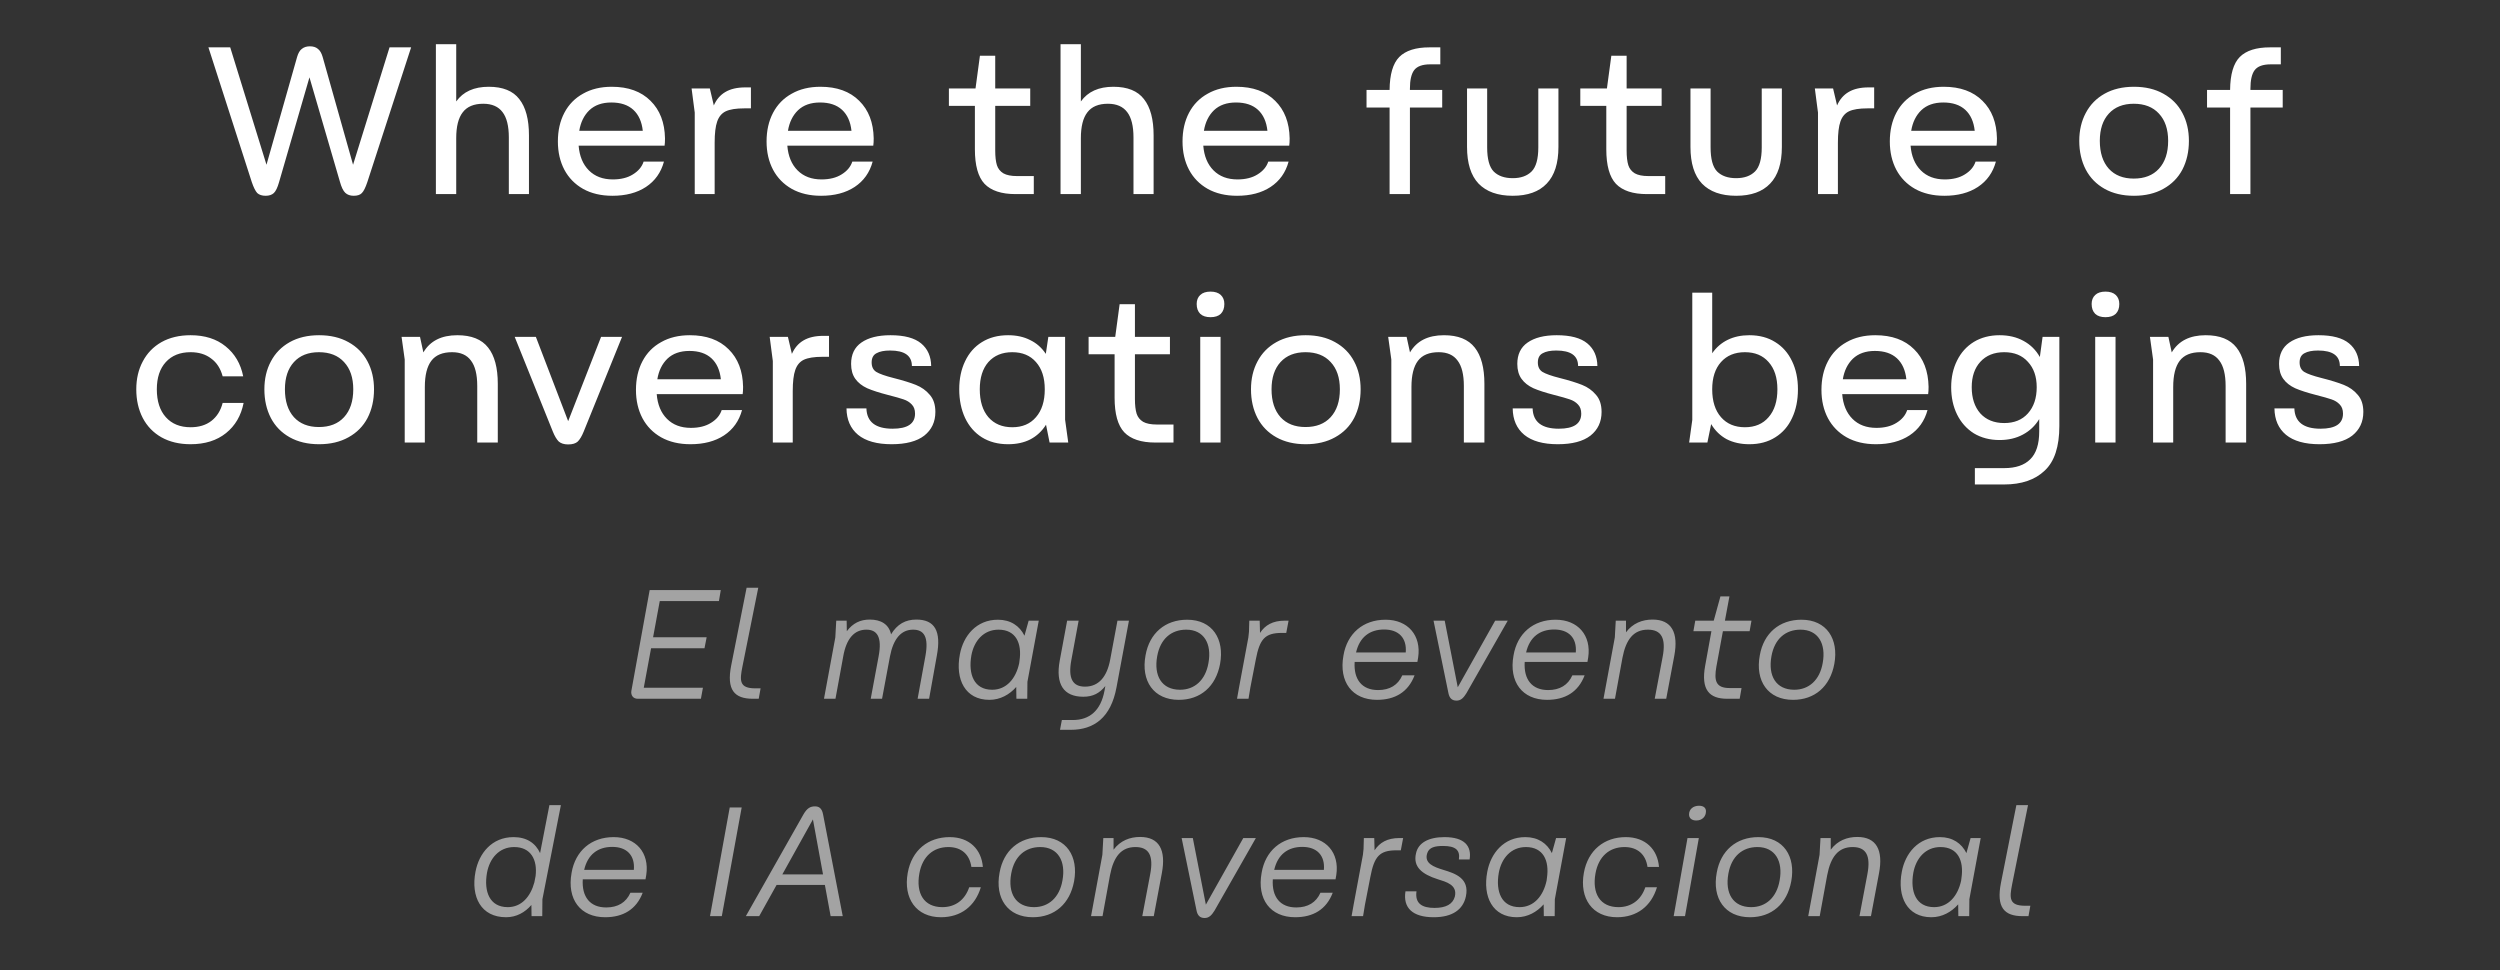 <svg xmlns="http://www.w3.org/2000/svg" width="322" height="125" viewBox="0 0 322 125" fill="none"><rect x="0" y="0" width="322" height="125" fill="#333333" stroke="none"/><path d="M34.215 25.216C33.747 25.216 33.387 25.099 33.135 24.865C32.901 24.613 32.667 24.145 32.433 23.461L26.844 6.1H29.652L34.323 21.22L38.265 7.342C38.409 6.838 38.616 6.487 38.886 6.289C39.156 6.073 39.498 5.965 39.912 5.965C40.344 5.965 40.686 6.073 40.938 6.289C41.208 6.487 41.415 6.838 41.559 7.342L45.474 21.22L50.172 6.1H52.953L47.31 23.461C47.076 24.163 46.842 24.631 46.608 24.865C46.392 25.099 46.041 25.216 45.555 25.216C45.105 25.216 44.745 25.09 44.475 24.838C44.205 24.586 43.971 24.1 43.773 23.38L39.858 9.961L35.943 23.461C35.745 24.163 35.52 24.631 35.268 24.865C35.016 25.099 34.665 25.216 34.215 25.216ZM56.142 5.695H58.761V13.066C59.661 11.806 61.056 11.176 62.946 11.176C64.764 11.176 66.078 11.707 66.888 12.769C67.716 13.813 68.13 15.37 68.13 17.44V25H65.538V17.71C65.538 16.234 65.268 15.145 64.728 14.443C64.188 13.723 63.36 13.363 62.244 13.363C61.038 13.363 60.156 13.732 59.598 14.47C59.04 15.19 58.761 16.297 58.761 17.791V25H56.142V5.695ZM78.875 25.216C77.417 25.216 76.157 24.919 75.095 24.325C74.051 23.731 73.25 22.912 72.692 21.868C72.134 20.806 71.855 19.591 71.855 18.223C71.855 16.819 72.134 15.586 72.692 14.524C73.25 13.462 74.051 12.643 75.095 12.067C76.139 11.473 77.372 11.176 78.794 11.176C80.918 11.176 82.583 11.779 83.789 12.985C84.995 14.173 85.616 15.784 85.652 17.818C85.652 18.214 85.634 18.529 85.598 18.763H74.528C74.636 20.113 75.077 21.175 75.851 21.949C76.625 22.723 77.651 23.11 78.929 23.11C79.973 23.11 80.837 22.894 81.521 22.462C82.223 22.03 82.682 21.481 82.898 20.815H85.517C85.139 22.219 84.365 23.308 83.195 24.082C82.043 24.838 80.603 25.216 78.875 25.216ZM82.79 16.846C82.664 15.676 82.259 14.776 81.575 14.146C80.891 13.516 79.946 13.201 78.74 13.201C77.552 13.201 76.607 13.534 75.905 14.2C75.221 14.866 74.789 15.748 74.609 16.846H82.79ZM89.482 14.497L89.347 13.471L89.077 11.392H91.426L91.939 13.579C92.281 12.805 92.776 12.229 93.424 11.851C94.09 11.455 94.945 11.257 95.989 11.257H96.718V13.957H95.854C94.81 13.957 94.018 14.083 93.478 14.335C92.956 14.587 92.587 15.028 92.371 15.658C92.155 16.27 92.047 17.179 92.047 18.385V25H89.482V14.497ZM105.755 25.216C104.297 25.216 103.037 24.919 101.975 24.325C100.931 23.731 100.13 22.912 99.572 21.868C99.013 20.806 98.734 19.591 98.734 18.223C98.734 16.819 99.013 15.586 99.572 14.524C100.13 13.462 100.931 12.643 101.975 12.067C103.019 11.473 104.252 11.176 105.674 11.176C107.798 11.176 109.463 11.779 110.669 12.985C111.875 14.173 112.496 15.784 112.532 17.818C112.532 18.214 112.514 18.529 112.478 18.763H101.408C101.516 20.113 101.957 21.175 102.731 21.949C103.505 22.723 104.531 23.11 105.809 23.11C106.853 23.11 107.717 22.894 108.401 22.462C109.103 22.03 109.562 21.481 109.778 20.815H112.397C112.019 22.219 111.245 23.308 110.075 24.082C108.923 24.838 107.483 25.216 105.755 25.216ZM109.67 16.846C109.544 15.676 109.139 14.776 108.455 14.146C107.771 13.516 106.826 13.201 105.62 13.201C104.432 13.201 103.487 13.534 102.785 14.2C102.101 14.866 101.669 15.748 101.489 16.846H109.67ZM130.804 25C128.986 25 127.654 24.559 126.808 23.677C125.98 22.795 125.566 21.31 125.566 19.222V13.633H122.218V11.392H125.647L126.214 7.18H128.185V11.392H132.694V13.633H128.185V19.384C128.185 20.176 128.257 20.806 128.401 21.274C128.545 21.724 128.824 22.075 129.238 22.327C129.652 22.561 130.237 22.678 130.993 22.678H133.153V25H130.804ZM136.597 5.695H139.216V13.066C140.116 11.806 141.511 11.176 143.401 11.176C145.219 11.176 146.533 11.707 147.343 12.769C148.171 13.813 148.585 15.37 148.585 17.44V25H145.993V17.71C145.993 16.234 145.723 15.145 145.183 14.443C144.643 13.723 143.815 13.363 142.699 13.363C141.493 13.363 140.611 13.732 140.053 14.47C139.495 15.19 139.216 16.297 139.216 17.791V25H136.597V5.695ZM159.329 25.216C157.871 25.216 156.611 24.919 155.549 24.325C154.505 23.731 153.704 22.912 153.146 21.868C152.588 20.806 152.309 19.591 152.309 18.223C152.309 16.819 152.588 15.586 153.146 14.524C153.704 13.462 154.505 12.643 155.549 12.067C156.593 11.473 157.826 11.176 159.248 11.176C161.372 11.176 163.037 11.779 164.243 12.985C165.449 14.173 166.07 15.784 166.106 17.818C166.106 18.214 166.088 18.529 166.052 18.763H154.982C155.09 20.113 155.531 21.175 156.305 21.949C157.079 22.723 158.105 23.11 159.383 23.11C160.427 23.11 161.291 22.894 161.975 22.462C162.677 22.03 163.136 21.481 163.352 20.815H165.971C165.593 22.219 164.819 23.308 163.649 24.082C162.497 24.838 161.057 25.216 159.329 25.216ZM163.244 16.846C163.118 15.676 162.713 14.776 162.029 14.146C161.345 13.516 160.4 13.201 159.194 13.201C158.006 13.201 157.061 13.534 156.359 14.2C155.675 14.866 155.243 15.748 155.063 16.846H163.244ZM178.979 13.849H176.009V11.581H178.979C178.997 9.583 179.411 8.17 180.221 7.342C181.049 6.514 182.345 6.1 184.109 6.1H185.513V8.287H184.217C183.209 8.287 182.516 8.539 182.138 9.043C181.778 9.529 181.598 10.321 181.598 11.419V11.581H185.756V13.849H181.598V25H178.979V13.849ZM194.84 25.216C192.914 25.216 191.447 24.694 190.439 23.65C189.449 22.606 188.954 21.031 188.954 18.925V11.392H191.546V18.979C191.546 20.473 191.825 21.508 192.383 22.084C192.959 22.66 193.778 22.948 194.84 22.948C195.884 22.948 196.694 22.66 197.27 22.084C197.846 21.508 198.134 20.473 198.134 18.979V11.392H200.726V18.925C200.726 21.031 200.222 22.606 199.214 23.65C198.224 24.694 196.766 25.216 194.84 25.216ZM212.129 25C210.311 25 208.979 24.559 208.133 23.677C207.305 22.795 206.891 21.31 206.891 19.222V13.633H203.543V11.392H206.972L207.539 7.18H209.51V11.392H214.019V13.633H209.51V19.384C209.51 20.176 209.582 20.806 209.726 21.274C209.87 21.724 210.149 22.075 210.563 22.327C210.977 22.561 211.562 22.678 212.318 22.678H214.478V25H212.129ZM223.618 25.216C221.692 25.216 220.225 24.694 219.217 23.65C218.227 22.606 217.732 21.031 217.732 18.925V11.392H220.324V18.979C220.324 20.473 220.603 21.508 221.161 22.084C221.737 22.66 222.556 22.948 223.618 22.948C224.662 22.948 225.472 22.66 226.048 22.084C226.624 21.508 226.912 20.473 226.912 18.979V11.392H229.504V18.925C229.504 21.031 229 22.606 227.992 23.65C227.002 24.694 225.544 25.216 223.618 25.216ZM234.157 14.497L234.022 13.471L233.752 11.392H236.101L236.614 13.579C236.956 12.805 237.451 12.229 238.099 11.851C238.765 11.455 239.62 11.257 240.664 11.257H241.393V13.957H240.529C239.485 13.957 238.693 14.083 238.153 14.335C237.631 14.587 237.262 15.028 237.046 15.658C236.83 16.27 236.722 17.179 236.722 18.385V25H234.157V14.497ZM250.429 25.216C248.971 25.216 247.711 24.919 246.649 24.325C245.605 23.731 244.804 22.912 244.246 21.868C243.688 20.806 243.409 19.591 243.409 18.223C243.409 16.819 243.688 15.586 244.246 14.524C244.804 13.462 245.605 12.643 246.649 12.067C247.693 11.473 248.926 11.176 250.348 11.176C252.472 11.176 254.137 11.779 255.343 12.985C256.549 14.173 257.17 15.784 257.206 17.818C257.206 18.214 257.188 18.529 257.152 18.763H246.082C246.19 20.113 246.631 21.175 247.405 21.949C248.179 22.723 249.205 23.11 250.483 23.11C251.527 23.11 252.391 22.894 253.075 22.462C253.777 22.03 254.236 21.481 254.452 20.815H257.071C256.693 22.219 255.919 23.308 254.749 24.082C253.597 24.838 252.157 25.216 250.429 25.216ZM254.344 16.846C254.218 15.676 253.813 14.776 253.129 14.146C252.445 13.516 251.5 13.201 250.294 13.201C249.106 13.201 248.161 13.534 247.459 14.2C246.775 14.866 246.343 15.748 246.163 16.846H254.344ZM274.857 25.216C273.399 25.216 272.139 24.919 271.077 24.325C270.015 23.731 269.205 22.903 268.647 21.841C268.089 20.761 267.81 19.528 267.81 18.142C267.81 16.792 268.089 15.595 268.647 14.551C269.205 13.489 270.015 12.661 271.077 12.067C272.139 11.473 273.399 11.176 274.857 11.176C276.315 11.176 277.575 11.473 278.637 12.067C279.717 12.661 280.536 13.489 281.094 14.551C281.652 15.595 281.931 16.792 281.931 18.142C281.931 19.528 281.652 20.761 281.094 21.841C280.536 22.903 279.717 23.731 278.637 24.325C277.575 24.919 276.315 25.216 274.857 25.216ZM270.456 18.142C270.456 19.672 270.843 20.869 271.617 21.733C272.391 22.579 273.462 23.002 274.83 23.002C276.216 23.002 277.296 22.579 278.07 21.733C278.862 20.869 279.258 19.672 279.258 18.142C279.258 16.648 278.862 15.478 278.07 14.632C277.296 13.786 276.216 13.363 274.83 13.363C273.462 13.363 272.391 13.786 271.617 14.632C270.843 15.478 270.456 16.648 270.456 18.142ZM287.236 13.849H284.266V11.581H287.236C287.254 9.583 287.668 8.17 288.478 7.342C289.306 6.514 290.602 6.1 292.366 6.1H293.77V8.287H292.474C291.466 8.287 290.773 8.539 290.395 9.043C290.035 9.529 289.855 10.321 289.855 11.419V11.581H294.013V13.849H289.855V25H287.236V13.849ZM24.546 57.216C23.106 57.216 21.855 56.919 20.793 56.325C19.749 55.731 18.948 54.903 18.39 53.841C17.832 52.761 17.553 51.528 17.553 50.142C17.553 48.792 17.832 47.595 18.39 46.551C18.948 45.489 19.749 44.661 20.793 44.067C21.855 43.473 23.106 43.176 24.546 43.176C26.382 43.176 27.885 43.653 29.055 44.607C30.243 45.561 30.999 46.848 31.323 48.468H28.677C28.407 47.46 27.912 46.695 27.192 46.173C26.49 45.633 25.608 45.363 24.546 45.363C23.196 45.363 22.134 45.786 21.36 46.632C20.586 47.478 20.199 48.648 20.199 50.142C20.199 51.672 20.586 52.869 21.36 53.733C22.134 54.597 23.196 55.029 24.546 55.029C25.626 55.029 26.517 54.759 27.219 54.219C27.939 53.661 28.425 52.887 28.677 51.897H31.377C31.053 53.535 30.297 54.831 29.109 55.785C27.921 56.739 26.4 57.216 24.546 57.216ZM41.099 57.216C39.641 57.216 38.381 56.919 37.319 56.325C36.257 55.731 35.447 54.903 34.889 53.841C34.331 52.761 34.052 51.528 34.052 50.142C34.052 48.792 34.331 47.595 34.889 46.551C35.447 45.489 36.257 44.661 37.319 44.067C38.381 43.473 39.641 43.176 41.099 43.176C42.557 43.176 43.817 43.473 44.879 44.067C45.959 44.661 46.778 45.489 47.336 46.551C47.894 47.595 48.173 48.792 48.173 50.142C48.173 51.528 47.894 52.761 47.336 53.841C46.778 54.903 45.959 55.731 44.879 56.325C43.817 56.919 42.557 57.216 41.099 57.216ZM36.698 50.142C36.698 51.672 37.085 52.869 37.859 53.733C38.633 54.579 39.704 55.002 41.072 55.002C42.458 55.002 43.538 54.579 44.312 53.733C45.104 52.869 45.5 51.672 45.5 50.142C45.5 48.648 45.104 47.478 44.312 46.632C43.538 45.786 42.458 45.363 41.072 45.363C39.704 45.363 38.633 45.786 37.859 46.632C37.085 47.478 36.698 48.648 36.698 50.142ZM52.127 46.308L51.722 43.392H54.098L54.53 45.39C55.394 43.914 56.852 43.176 58.904 43.176C60.722 43.176 62.045 43.707 62.873 44.769C63.701 45.813 64.115 47.37 64.115 49.44V57H61.469V49.71C61.469 48.234 61.199 47.145 60.659 46.443C60.137 45.723 59.327 45.363 58.229 45.363C57.005 45.363 56.114 45.732 55.556 46.47C54.998 47.208 54.719 48.333 54.719 49.845V57H52.127V46.308ZM73.179 57.243C72.657 57.243 72.252 57.117 71.964 56.865C71.694 56.595 71.442 56.172 71.208 55.596L66.294 43.392H69.021L73.179 54.246L77.418 43.392H80.118L75.177 55.596C74.943 56.172 74.691 56.595 74.421 56.865C74.151 57.117 73.737 57.243 73.179 57.243ZM88.932 57.216C87.474 57.216 86.214 56.919 85.152 56.325C84.108 55.731 83.307 54.912 82.749 53.868C82.191 52.806 81.912 51.591 81.912 50.223C81.912 48.819 82.191 47.586 82.749 46.524C83.307 45.462 84.108 44.643 85.152 44.067C86.196 43.473 87.429 43.176 88.851 43.176C90.975 43.176 92.64 43.779 93.846 44.985C95.052 46.173 95.673 47.784 95.709 49.818C95.709 50.214 95.691 50.529 95.655 50.763H84.585C84.693 52.113 85.134 53.175 85.908 53.949C86.682 54.723 87.708 55.11 88.986 55.11C90.03 55.11 90.894 54.894 91.578 54.462C92.28 54.03 92.739 53.481 92.955 52.815H95.574C95.196 54.219 94.422 55.308 93.252 56.082C92.1 56.838 90.66 57.216 88.932 57.216ZM92.847 48.846C92.721 47.676 92.316 46.776 91.632 46.146C90.948 45.516 90.003 45.201 88.797 45.201C87.609 45.201 86.664 45.534 85.962 46.2C85.278 46.866 84.846 47.748 84.666 48.846H92.847ZM99.54 46.497L99.405 45.471L99.135 43.392H101.484L101.997 45.579C102.339 44.805 102.834 44.229 103.482 43.851C104.148 43.455 105.003 43.257 106.047 43.257H106.776V45.957H105.912C104.868 45.957 104.076 46.083 103.536 46.335C103.014 46.587 102.645 47.028 102.429 47.658C102.213 48.27 102.105 49.179 102.105 50.385V57H99.54V46.497ZM114.833 57.216C112.943 57.216 111.503 56.811 110.513 56.001C109.541 55.191 109.046 54.057 109.028 52.599H111.593C111.647 54.345 112.772 55.218 114.968 55.218C116.894 55.218 117.857 54.57 117.857 53.274C117.857 52.77 117.713 52.374 117.425 52.086C117.155 51.798 116.804 51.582 116.372 51.438C115.958 51.294 115.292 51.105 114.374 50.871C113.258 50.583 112.367 50.295 111.701 50.007C111.035 49.701 110.522 49.296 110.162 48.792C109.802 48.288 109.622 47.649 109.622 46.875C109.622 45.651 110.063 44.733 110.945 44.121C111.845 43.491 113.096 43.176 114.698 43.176C116.48 43.176 117.794 43.527 118.64 44.229C119.486 44.931 119.918 45.903 119.936 47.145H117.452C117.452 45.813 116.516 45.147 114.644 45.147C113.888 45.147 113.303 45.264 112.889 45.498C112.475 45.714 112.268 46.11 112.268 46.686C112.268 47.244 112.466 47.649 112.862 47.901C113.276 48.153 114.014 48.414 115.076 48.684C116.282 48.99 117.245 49.287 117.965 49.575C118.685 49.863 119.279 50.286 119.747 50.844C120.233 51.384 120.476 52.122 120.476 53.058C120.476 54.336 119.999 55.353 119.045 56.109C118.091 56.847 116.687 57.216 114.833 57.216ZM129.841 57.216C128.545 57.216 127.42 56.919 126.466 56.325C125.53 55.731 124.81 54.903 124.306 53.841C123.802 52.761 123.55 51.528 123.55 50.142C123.55 48.774 123.802 47.568 124.306 46.524C124.81 45.462 125.53 44.643 126.466 44.067C127.42 43.473 128.545 43.176 129.841 43.176C130.921 43.176 131.866 43.383 132.676 43.797C133.504 44.193 134.179 44.787 134.701 45.579L135.025 43.392H137.185V54.057L137.59 57H135.187L134.728 54.705C134.206 55.533 133.531 56.163 132.703 56.595C131.893 57.009 130.939 57.216 129.841 57.216ZM126.196 50.142C126.196 51.672 126.565 52.869 127.303 53.733C128.059 54.597 129.085 55.029 130.381 55.029C131.677 55.029 132.694 54.597 133.432 53.733C134.188 52.869 134.566 51.672 134.566 50.142C134.566 48.648 134.188 47.478 133.432 46.632C132.694 45.786 131.677 45.363 130.381 45.363C129.085 45.363 128.059 45.786 127.303 46.632C126.565 47.478 126.196 48.648 126.196 50.142ZM148.798 57C146.98 57 145.648 56.559 144.802 55.677C143.974 54.795 143.56 53.31 143.56 51.222V45.633H140.212V43.392H143.641L144.208 39.18H146.179V43.392H150.688V45.633H146.179V51.384C146.179 52.176 146.251 52.806 146.395 53.274C146.539 53.724 146.818 54.075 147.232 54.327C147.646 54.561 148.231 54.678 148.987 54.678H151.147V57H148.798ZM154.591 43.392H157.21V57H154.591V43.392ZM154.132 39.153C154.132 38.667 154.285 38.28 154.591 37.992C154.897 37.704 155.338 37.56 155.914 37.56C156.49 37.56 156.931 37.704 157.237 37.992C157.543 38.28 157.696 38.667 157.696 39.153C157.696 39.693 157.543 40.116 157.237 40.422C156.931 40.71 156.49 40.854 155.914 40.854C155.338 40.854 154.897 40.71 154.591 40.422C154.285 40.116 154.132 39.693 154.132 39.153ZM168.175 57.216C166.717 57.216 165.457 56.919 164.395 56.325C163.333 55.731 162.523 54.903 161.965 53.841C161.407 52.761 161.128 51.528 161.128 50.142C161.128 48.792 161.407 47.595 161.965 46.551C162.523 45.489 163.333 44.661 164.395 44.067C165.457 43.473 166.717 43.176 168.175 43.176C169.633 43.176 170.893 43.473 171.955 44.067C173.035 44.661 173.854 45.489 174.412 46.551C174.97 47.595 175.249 48.792 175.249 50.142C175.249 51.528 174.97 52.761 174.412 53.841C173.854 54.903 173.035 55.731 171.955 56.325C170.893 56.919 169.633 57.216 168.175 57.216ZM163.774 50.142C163.774 51.672 164.161 52.869 164.935 53.733C165.709 54.579 166.78 55.002 168.148 55.002C169.534 55.002 170.614 54.579 171.388 53.733C172.18 52.869 172.576 51.672 172.576 50.142C172.576 48.648 172.18 47.478 171.388 46.632C170.614 45.786 169.534 45.363 168.148 45.363C166.78 45.363 165.709 45.786 164.935 46.632C164.161 47.478 163.774 48.648 163.774 50.142ZM179.203 46.308L178.798 43.392H181.174L181.606 45.39C182.47 43.914 183.928 43.176 185.98 43.176C187.798 43.176 189.121 43.707 189.949 44.769C190.777 45.813 191.191 47.37 191.191 49.44V57H188.545V49.71C188.545 48.234 188.275 47.145 187.735 46.443C187.213 45.723 186.403 45.363 185.305 45.363C184.081 45.363 183.19 45.732 182.632 46.47C182.074 47.208 181.795 48.333 181.795 49.845V57H179.203V46.308ZM200.64 57.216C198.75 57.216 197.31 56.811 196.32 56.001C195.348 55.191 194.853 54.057 194.835 52.599H197.4C197.454 54.345 198.579 55.218 200.775 55.218C202.701 55.218 203.664 54.57 203.664 53.274C203.664 52.77 203.52 52.374 203.232 52.086C202.962 51.798 202.611 51.582 202.179 51.438C201.765 51.294 201.099 51.105 200.181 50.871C199.065 50.583 198.174 50.295 197.508 50.007C196.842 49.701 196.329 49.296 195.969 48.792C195.609 48.288 195.429 47.649 195.429 46.875C195.429 45.651 195.87 44.733 196.752 44.121C197.652 43.491 198.903 43.176 200.505 43.176C202.287 43.176 203.601 43.527 204.447 44.229C205.293 44.931 205.725 45.903 205.743 47.145H203.259C203.259 45.813 202.323 45.147 200.451 45.147C199.695 45.147 199.11 45.264 198.696 45.498C198.282 45.714 198.075 46.11 198.075 46.686C198.075 47.244 198.273 47.649 198.669 47.901C199.083 48.153 199.821 48.414 200.883 48.684C202.089 48.99 203.052 49.287 203.772 49.575C204.492 49.863 205.086 50.286 205.554 50.844C206.04 51.384 206.283 52.122 206.283 53.058C206.283 54.336 205.806 55.353 204.852 56.109C203.898 56.847 202.494 57.216 200.64 57.216ZM225.311 57.216C224.213 57.216 223.241 57 222.395 56.568C221.567 56.118 220.901 55.47 220.397 54.624L219.911 57H217.562L217.967 54.084V37.695H220.532V45.498C221.054 44.742 221.72 44.166 222.53 43.77C223.34 43.374 224.267 43.176 225.311 43.176C226.607 43.176 227.723 43.473 228.659 44.067C229.595 44.643 230.315 45.462 230.819 46.524C231.323 47.568 231.575 48.774 231.575 50.142C231.575 51.546 231.323 52.779 230.819 53.841C230.333 54.903 229.613 55.731 228.659 56.325C227.723 56.919 226.607 57.216 225.311 57.216ZM220.532 50.142C220.532 51.672 220.91 52.869 221.666 53.733C222.422 54.597 223.448 55.029 224.744 55.029C226.04 55.029 227.057 54.597 227.795 53.733C228.551 52.869 228.929 51.672 228.929 50.142C228.929 48.648 228.551 47.478 227.795 46.632C227.057 45.786 226.04 45.363 224.744 45.363C223.448 45.363 222.422 45.786 221.666 46.632C220.91 47.478 220.532 48.648 220.532 50.142ZM241.623 57.216C240.165 57.216 238.905 56.919 237.843 56.325C236.799 55.731 235.998 54.912 235.44 53.868C234.882 52.806 234.603 51.591 234.603 50.223C234.603 48.819 234.882 47.586 235.44 46.524C235.998 45.462 236.799 44.643 237.843 44.067C238.887 43.473 240.12 43.176 241.542 43.176C243.666 43.176 245.331 43.779 246.537 44.985C247.743 46.173 248.364 47.784 248.4 49.818C248.4 50.214 248.382 50.529 248.346 50.763H237.276C237.384 52.113 237.825 53.175 238.599 53.949C239.373 54.723 240.399 55.11 241.677 55.11C242.721 55.11 243.585 54.894 244.269 54.462C244.971 54.03 245.43 53.481 245.646 52.815H248.265C247.887 54.219 247.113 55.308 245.943 56.082C244.791 56.838 243.351 57.216 241.623 57.216ZM245.538 48.846C245.412 47.676 245.007 46.776 244.323 46.146C243.639 45.516 242.694 45.201 241.488 45.201C240.3 45.201 239.355 45.534 238.653 46.2C237.969 46.866 237.537 47.748 237.357 48.846H245.538ZM254.363 60.294H258.143C259.619 60.294 260.735 59.916 261.491 59.16C262.265 58.404 262.652 57.207 262.652 55.569V53.976C262.13 54.84 261.428 55.506 260.546 55.974C259.682 56.442 258.683 56.676 257.549 56.676C256.289 56.676 255.182 56.388 254.228 55.812C253.292 55.218 252.572 54.408 252.068 53.382C251.564 52.356 251.312 51.186 251.312 49.872C251.312 48.594 251.564 47.451 252.068 46.443C252.572 45.417 253.292 44.616 254.228 44.04C255.182 43.464 256.289 43.176 257.549 43.176C258.719 43.176 259.745 43.419 260.627 43.905C261.527 44.391 262.229 45.084 262.733 45.984L263.084 43.392H265.244V54.867C265.244 57.531 264.614 59.448 263.354 60.618C262.112 61.806 260.366 62.4 258.116 62.4H254.363V60.294ZM253.958 49.872C253.958 51.276 254.327 52.401 255.065 53.247C255.821 54.075 256.847 54.489 258.143 54.489C259.439 54.489 260.456 54.075 261.194 53.247C261.95 52.401 262.328 51.276 262.328 49.872C262.328 48.504 261.95 47.415 261.194 46.605C260.456 45.777 259.439 45.363 258.143 45.363C256.847 45.363 255.821 45.777 255.065 46.605C254.327 47.415 253.958 48.504 253.958 49.872ZM269.862 43.392H272.481V57H269.862V43.392ZM269.403 39.153C269.403 38.667 269.556 38.28 269.862 37.992C270.168 37.704 270.609 37.56 271.185 37.56C271.761 37.56 272.202 37.704 272.508 37.992C272.814 38.28 272.967 38.667 272.967 39.153C272.967 39.693 272.814 40.116 272.508 40.422C272.202 40.71 271.761 40.854 271.185 40.854C270.609 40.854 270.168 40.71 269.862 40.422C269.556 40.116 269.403 39.693 269.403 39.153ZM277.317 46.308L276.912 43.392H279.288L279.72 45.39C280.584 43.914 282.042 43.176 284.094 43.176C285.912 43.176 287.235 43.707 288.063 44.769C288.891 45.813 289.305 47.37 289.305 49.44V57H286.659V49.71C286.659 48.234 286.389 47.145 285.849 46.443C285.327 45.723 284.517 45.363 283.419 45.363C282.195 45.363 281.304 45.732 280.746 46.47C280.188 47.208 279.909 48.333 279.909 49.845V57H277.317V46.308ZM298.754 57.216C296.864 57.216 295.424 56.811 294.434 56.001C293.462 55.191 292.967 54.057 292.949 52.599H295.514C295.568 54.345 296.693 55.218 298.889 55.218C300.815 55.218 301.778 54.57 301.778 53.274C301.778 52.77 301.634 52.374 301.346 52.086C301.076 51.798 300.725 51.582 300.293 51.438C299.879 51.294 299.213 51.105 298.295 50.871C297.179 50.583 296.288 50.295 295.622 50.007C294.956 49.701 294.443 49.296 294.083 48.792C293.723 48.288 293.543 47.649 293.543 46.875C293.543 45.651 293.984 44.733 294.866 44.121C295.766 43.491 297.017 43.176 298.619 43.176C300.401 43.176 301.715 43.527 302.561 44.229C303.407 44.931 303.839 45.903 303.857 47.145H301.373C301.373 45.813 300.437 45.147 298.565 45.147C297.809 45.147 297.224 45.264 296.81 45.498C296.396 45.714 296.189 46.11 296.189 46.686C296.189 47.244 296.387 47.649 296.783 47.901C297.197 48.153 297.935 48.414 298.997 48.684C300.203 48.99 301.166 49.287 301.886 49.575C302.606 49.863 303.2 50.286 303.668 50.844C304.154 51.384 304.397 52.122 304.397 53.058C304.397 54.336 303.92 55.353 302.966 56.109C302.012 56.847 300.608 57.216 298.754 57.216Z" fill="white"></path><path d="M92.837 76L92.597 77.42H84.977L84.117 82.08H91.017L90.737 83.5H83.857L82.917 88.58H90.537L90.277 90H82.137C81.537 90 81.237 89.54 81.317 89L83.677 76H92.837ZM97.724 90H96.964C94.604 90 93.544 88.88 94.184 85.68L95.904 77L96.164 75.7H97.664L95.624 85.86C95.264 87.66 95.204 88.66 97.284 88.66H97.964L97.724 90ZM118.029 79.8C120.409 79.8 121.249 81.3 120.669 84.42L119.669 90H118.189L119.189 84.52C119.649 82.02 119.009 81.1 117.609 81.1C116.089 81.1 115.069 82.24 114.629 84.54L113.609 90H112.149L113.169 84.52C113.629 82.06 112.989 81.1 111.589 81.1C110.029 81.1 109.009 82.26 108.609 84.54L107.609 90H106.129L107.589 82.1L107.709 79.94H109.049L109.069 81.3C109.849 80.26 110.809 79.8 112.029 79.8C113.489 79.8 114.489 80.42 114.769 81.7C115.569 80.38 116.629 79.8 118.029 79.8ZM131.952 81.88L132.492 79.94H133.792L132.332 87.82L132.312 90H130.912L130.892 88.48C130.032 89.46 128.832 90.14 127.432 90.14C124.312 90.14 123.012 87.5 123.632 84.28C124.072 81.92 125.732 79.82 128.532 79.82C130.172 79.82 131.332 80.62 131.952 81.88ZM127.792 88.84C129.632 88.84 130.852 87.4 131.272 85.42L131.312 85.1C131.652 82.84 130.832 81.1 128.612 81.1C126.672 81.1 125.452 82.56 125.112 84.42C124.692 86.84 125.452 88.84 127.792 88.84ZM142.988 84.98L143.928 79.94H145.408L143.808 88.52C143.088 92.44 140.888 94 137.928 94H136.528L136.768 92.74H138.168C140.308 92.74 141.788 91.56 142.268 88.92L142.368 88.36C141.628 89.28 140.788 89.74 139.528 89.74C136.968 89.74 135.948 88.1 136.488 85.12L137.448 79.94H138.928L137.988 85.02C137.548 87.38 138.148 88.44 139.748 88.44C141.548 88.44 142.588 87.12 142.988 84.98ZM151.827 90.14C148.587 90.14 146.927 87.7 147.547 84.4C148.047 81.56 150.067 79.82 152.907 79.82C156.167 79.82 157.727 82.32 157.147 85.5C156.607 88.42 154.627 90.14 151.827 90.14ZM151.987 88.84C153.867 88.84 155.267 87.6 155.647 85.4C156.107 82.92 155.067 81.1 152.787 81.1C150.867 81.1 149.447 82.28 149.047 84.52C148.587 87.04 149.627 88.84 151.987 88.84ZM160.809 90H159.329L159.589 88.54L160.789 82.1L160.869 81.36L160.909 79.94H162.249L162.289 81.52C162.949 80.52 163.929 79.94 165.489 79.94H165.969L165.669 81.52H165.109C162.929 81.52 162.249 82.3 161.749 84.94L161.049 88.54L160.809 90ZM178.458 79.82C181.338 79.82 183.078 81.84 182.658 84.68C182.618 84.96 182.578 85.14 182.558 85.26H174.478C174.338 87.52 175.418 88.88 177.498 88.88C178.998 88.88 180.058 88.24 180.618 86.98H182.198C181.378 89.14 179.678 90.14 177.358 90.14C174.158 90.14 172.418 87.82 173.038 84.42C173.518 81.6 175.558 79.82 178.458 79.82ZM178.278 81.08C176.418 81.08 175.118 82.06 174.658 84.04H181.058C181.218 82.18 180.158 81.08 178.278 81.08ZM187.599 90.24C186.959 90.24 186.679 89.86 186.559 89.28L184.639 79.94H186.079L187.759 88.52L192.579 79.94H194.199L188.879 89.28C188.519 89.86 188.179 90.24 187.599 90.24ZM200.361 79.82C203.241 79.82 204.981 81.84 204.561 84.68C204.521 84.96 204.481 85.14 204.461 85.26H196.381C196.241 87.52 197.321 88.88 199.401 88.88C200.901 88.88 201.961 88.24 202.521 86.98H204.101C203.281 89.14 201.581 90.14 199.261 90.14C196.061 90.14 194.321 87.82 194.941 84.42C195.421 81.6 197.461 79.82 200.361 79.82ZM200.181 81.08C198.321 81.08 197.021 82.06 196.561 84.04H202.961C203.121 82.18 202.061 81.08 200.181 81.08ZM212.849 79.8C215.309 79.8 216.209 81.48 215.649 84.46L214.609 90H213.129L214.149 84.6C214.609 82.18 213.969 81.1 212.249 81.1C210.429 81.1 209.429 82.32 208.969 84.74L208.009 90H206.529L207.989 82.1L208.109 79.94H209.429V81.44C210.309 80.26 211.549 79.8 212.849 79.8ZM225.35 81.3H221.91L221.07 85.86C220.75 87.68 220.99 88.62 222.77 88.62H224.31L224.07 90H222.45C220.17 90 219.05 88.86 219.63 85.72L220.43 81.3H218.11L218.35 79.94H220.73L221.59 76.82H222.75L222.17 79.94H225.59L225.35 81.3ZM230.943 90.14C227.703 90.14 226.043 87.7 226.663 84.4C227.163 81.56 229.183 79.82 232.023 79.82C235.283 79.82 236.843 82.32 236.263 85.5C235.723 88.42 233.743 90.14 230.943 90.14ZM231.103 88.84C232.983 88.84 234.383 87.6 234.763 85.4C235.223 82.92 234.183 81.1 231.903 81.1C229.983 81.1 228.563 82.28 228.163 84.52C227.703 87.04 228.743 88.84 231.103 88.84ZM69.563 109.88L70.763 103.7H72.243L69.863 115.82L69.843 118H68.463L68.443 116.56C67.623 117.52 66.503 118.14 65.183 118.14C61.943 118.14 60.623 115.5 61.243 112.28C61.683 109.92 63.343 107.82 66.143 107.82C67.843 107.82 68.983 108.6 69.563 109.88ZM65.403 116.84C67.163 116.84 68.323 115.5 68.823 113.66L68.983 112.84C69.243 110.72 68.363 109.1 66.223 109.1C64.283 109.1 63.063 110.56 62.723 112.42C62.303 114.84 63.063 116.84 65.403 116.84ZM79.04 107.82C81.92 107.82 83.66 109.84 83.24 112.68C83.2 112.96 83.16 113.14 83.14 113.26H75.06C74.92 115.52 76 116.88 78.08 116.88C79.58 116.88 80.64 116.24 81.2 114.98H82.78C81.96 117.14 80.26 118.14 77.94 118.14C74.74 118.14 73 115.82 73.62 112.42C74.1 109.6 76.14 107.82 79.04 107.82ZM78.86 109.08C77 109.08 75.7 110.06 75.24 112.04H81.64C81.8 110.18 80.74 109.08 78.86 109.08ZM93.989 104H95.529L93.229 116.58L92.969 118H91.449L93.989 104ZM108.545 118H106.985L106.245 113.98H100.025L97.785 118H96.065L103.505 104.86C103.965 104.08 104.385 103.86 104.965 103.86C105.445 103.86 105.845 104.06 106.005 104.86L108.545 118ZM104.705 105.54L100.765 112.62H106.005L104.705 105.54ZM121.193 118.14C117.993 118.14 116.333 115.7 116.913 112.44C117.433 109.5 119.553 107.82 122.313 107.82C124.873 107.82 126.413 109.42 126.593 111.66H125.113C124.893 110.1 123.873 109.1 122.153 109.1C120.233 109.1 118.813 110.28 118.413 112.5C117.953 115.06 118.993 116.84 121.373 116.84C123.013 116.84 124.273 115.94 124.833 114.28H126.333C125.593 116.72 123.753 118.14 121.193 118.14ZM133.024 118.14C129.784 118.14 128.124 115.7 128.744 112.4C129.244 109.56 131.264 107.82 134.104 107.82C137.364 107.82 138.924 110.32 138.344 113.5C137.804 116.42 135.824 118.14 133.024 118.14ZM133.184 116.84C135.064 116.84 136.464 115.6 136.844 113.4C137.304 110.92 136.264 109.1 133.984 109.1C132.064 109.1 130.644 110.28 130.244 112.52C129.784 115.04 130.824 116.84 133.184 116.84ZM146.846 107.8C149.306 107.8 150.206 109.48 149.646 112.46L148.606 118H147.126L148.146 112.6C148.606 110.18 147.966 109.1 146.246 109.1C144.426 109.1 143.426 110.32 142.966 112.74L142.006 118H140.526L141.986 110.1L142.106 107.94H143.426V109.44C144.306 108.26 145.546 107.8 146.846 107.8ZM155.155 118.24C154.515 118.24 154.235 117.86 154.115 117.28L152.195 107.94H153.635L155.315 116.52L160.135 107.94H161.755L156.435 117.28C156.075 117.86 155.735 118.24 155.155 118.24ZM167.917 107.82C170.797 107.82 172.537 109.84 172.117 112.68C172.077 112.96 172.037 113.14 172.017 113.26H163.937C163.797 115.52 164.877 116.88 166.957 116.88C168.457 116.88 169.517 116.24 170.077 114.98H171.657C170.837 117.14 169.137 118.14 166.817 118.14C163.617 118.14 161.877 115.82 162.497 112.42C162.977 109.6 165.017 107.82 167.917 107.82ZM167.737 109.08C165.877 109.08 164.577 110.06 164.117 112.04H170.517C170.677 110.18 169.617 109.08 167.737 109.08ZM175.564 118H174.084L174.344 116.54L175.544 110.1L175.624 109.36L175.664 107.94H177.004L177.044 109.52C177.704 108.52 178.684 107.94 180.244 107.94H180.724L180.424 109.52H179.864C177.684 109.52 177.004 110.3 176.504 112.94L175.804 116.54L175.564 118ZM184.665 118.14C181.925 118.14 180.685 116.92 181.025 114.8H182.445C182.225 116.36 183.145 116.94 184.765 116.94C186.265 116.94 187.125 116.44 187.385 115.48C187.745 113.96 186.245 113.58 185.165 113.24C183.165 112.6 181.965 111.66 182.385 109.9C182.665 108.58 183.965 107.82 186.045 107.82C188.645 107.82 189.565 108.98 189.285 110.7H187.905C188.085 109.48 187.465 108.96 185.865 108.96C184.865 108.96 184.065 109.12 183.825 109.9C183.405 111.2 184.665 111.66 185.905 112.04C187.425 112.5 189.305 113.12 188.805 115.46C188.445 117.16 187.065 118.14 184.665 118.14ZM199.883 109.88L200.423 107.94H201.723L200.263 115.82L200.243 118H198.843L198.823 116.48C197.963 117.46 196.763 118.14 195.363 118.14C192.243 118.14 190.943 115.5 191.563 112.28C192.003 109.92 193.663 107.82 196.463 107.82C198.103 107.82 199.263 108.62 199.883 109.88ZM195.723 116.84C197.563 116.84 198.783 115.4 199.203 113.42L199.243 113.1C199.583 110.84 198.763 109.1 196.543 109.1C194.603 109.1 193.383 110.56 193.043 112.42C192.623 114.84 193.383 116.84 195.723 116.84ZM208.278 118.14C205.078 118.14 203.418 115.7 203.998 112.44C204.518 109.5 206.638 107.82 209.398 107.82C211.958 107.82 213.498 109.42 213.678 111.66H212.198C211.978 110.1 210.958 109.1 209.238 109.1C207.318 109.1 205.898 110.28 205.498 112.5C205.038 115.06 206.078 116.84 208.458 116.84C210.098 116.84 211.358 115.94 211.918 114.28H213.418C212.678 116.72 210.838 118.14 208.278 118.14ZM218.489 105.68C217.889 105.68 217.549 105.38 217.549 104.9C217.549 104.24 218.069 103.78 218.829 103.78C219.409 103.78 219.729 104.04 219.729 104.5C219.729 105.18 219.229 105.68 218.489 105.68ZM217.029 118H215.569L215.829 116.54L217.109 109.3L217.349 107.94H218.809L217.289 116.54L217.029 118ZM225.396 118.14C222.156 118.14 220.496 115.7 221.116 112.4C221.616 109.56 223.636 107.82 226.476 107.82C229.736 107.82 231.296 110.32 230.716 113.5C230.176 116.42 228.196 118.14 225.396 118.14ZM225.556 116.84C227.436 116.84 228.836 115.6 229.216 113.4C229.676 110.92 228.636 109.1 226.356 109.1C224.436 109.1 223.016 110.28 222.616 112.52C222.156 115.04 223.196 116.84 225.556 116.84ZM239.219 107.8C241.679 107.8 242.579 109.48 242.019 112.46L240.979 118H239.499L240.519 112.6C240.979 110.18 240.339 109.1 238.619 109.1C236.799 109.1 235.799 110.32 235.339 112.74L234.379 118H232.899L234.359 110.1L234.479 107.94H235.799V109.44C236.679 108.26 237.919 107.8 239.219 107.8ZM253.274 109.88L253.814 107.94H255.114L253.654 115.82L253.634 118H252.234L252.214 116.48C251.354 117.46 250.154 118.14 248.754 118.14C245.634 118.14 244.334 115.5 244.954 112.28C245.394 109.92 247.054 107.82 249.854 107.82C251.494 107.82 252.654 108.62 253.274 109.88ZM249.114 116.84C250.954 116.84 252.174 115.4 252.594 113.42L252.634 113.1C252.974 110.84 252.154 109.1 249.934 109.1C247.994 109.1 246.774 110.56 246.434 112.42C246.014 114.84 246.774 116.84 249.114 116.84ZM261.269 118H260.509C258.149 118 257.089 116.88 257.729 113.68L259.449 105L259.709 103.7H261.209L259.169 113.86C258.809 115.66 258.749 116.66 260.829 116.66H261.509L261.269 118Z" fill="#A3A3A3"></path></svg>